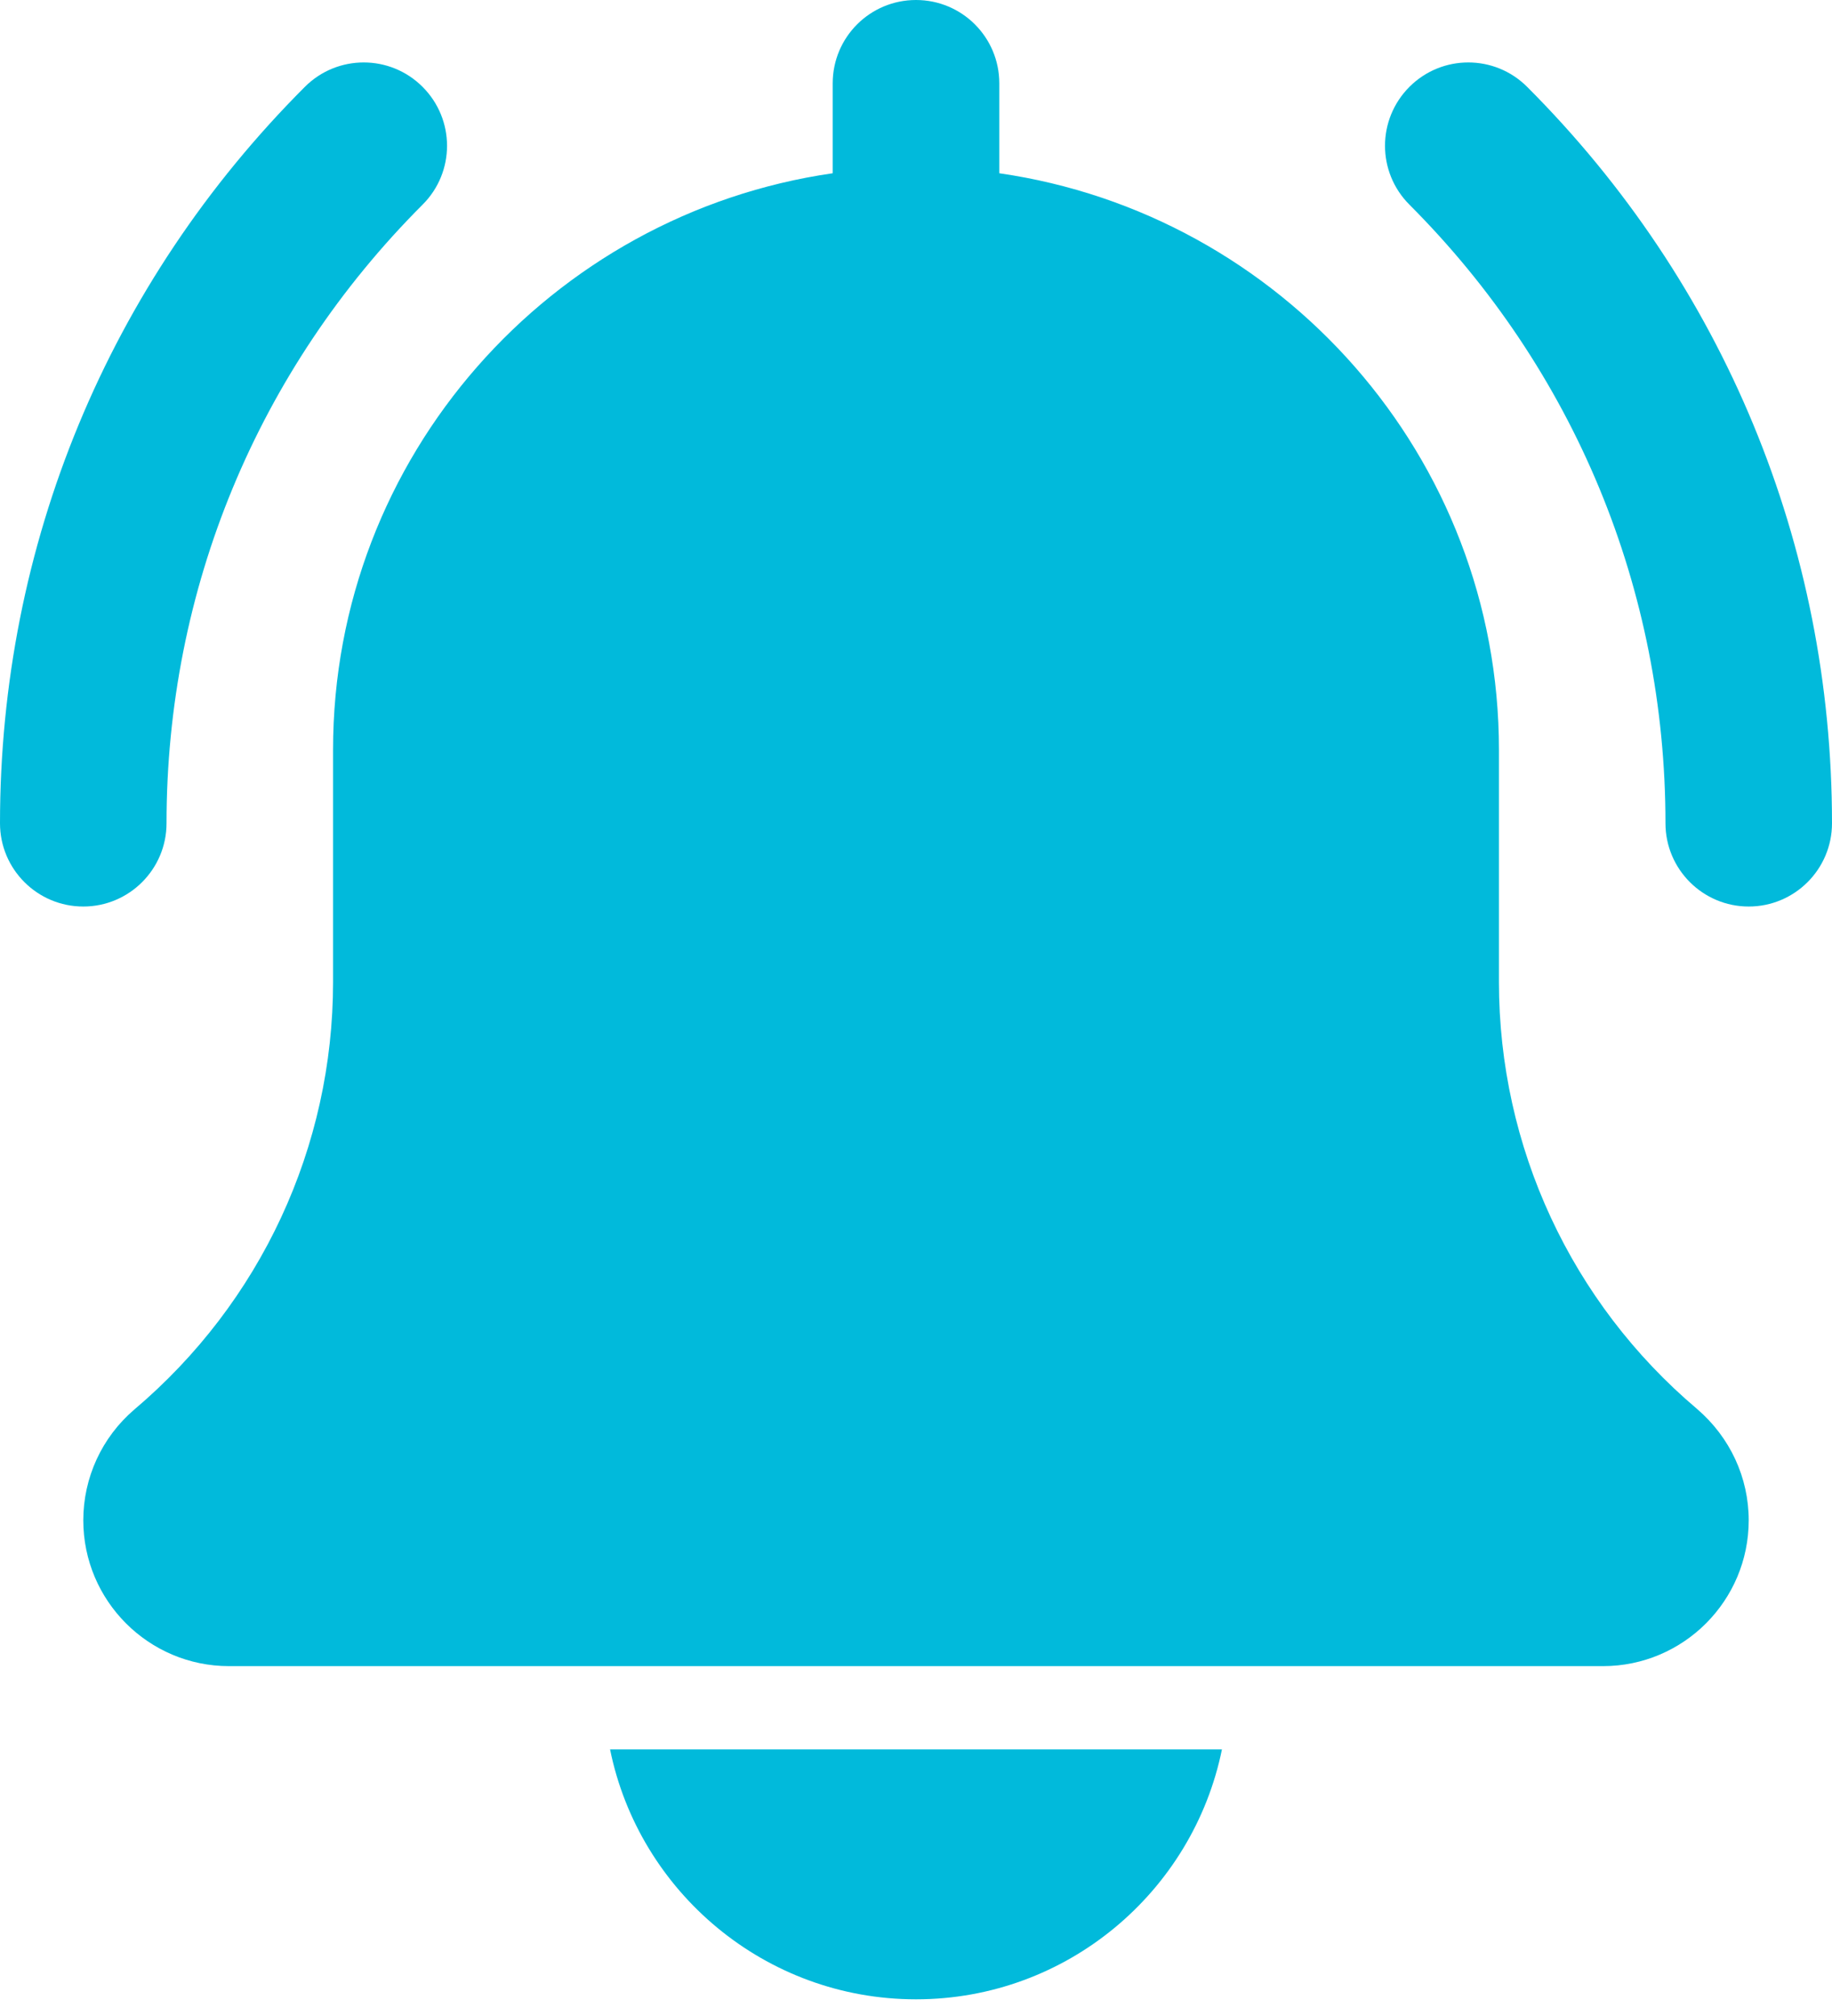 <svg width="30" height="33" viewBox="0 0 30 33" fill="none" xmlns="http://www.w3.org/2000/svg">
<path fill-rule="evenodd" clip-rule="evenodd" d="M27.79 23.063C25.728 21.32 24.546 18.773 24.546 16.075V12.273C24.546 7.474 20.981 3.502 16.364 2.836V1.364C16.364 0.609 15.753 0 15 0C14.247 0 13.636 0.609 13.636 1.364V2.836C9.018 3.502 5.454 7.474 5.454 12.273V16.075C5.454 18.773 4.272 21.32 2.198 23.074C1.668 23.528 1.364 24.188 1.364 24.886C1.364 26.203 2.434 27.273 3.75 27.273H26.25C27.566 27.273 28.636 26.203 28.636 24.886C28.636 24.188 28.332 23.528 27.79 23.063ZM0 13.476C0 14.228 0.611 14.839 1.364 14.839C2.116 14.839 2.727 14.228 2.727 13.476C2.727 9.651 4.216 6.054 6.92 3.35C7.454 2.817 7.454 1.956 6.92 1.422C6.387 0.889 5.525 0.889 4.992 1.422C1.773 4.642 0 8.922 0 13.476ZM27.273 13.476C27.273 14.228 27.884 14.839 28.636 14.839C29.389 14.839 30 14.228 30 13.476C30 8.922 28.227 4.642 25.008 1.422C24.475 0.889 23.613 0.889 23.08 1.422C22.547 1.956 22.547 2.817 23.08 3.35C25.784 6.056 27.273 9.651 27.273 13.476ZM20.01 28.636C19.535 30.967 17.47 32.727 15 32.727C12.53 32.727 10.464 30.967 9.99 28.636H20.01Z" fill="#01BADB"/>
</svg>
